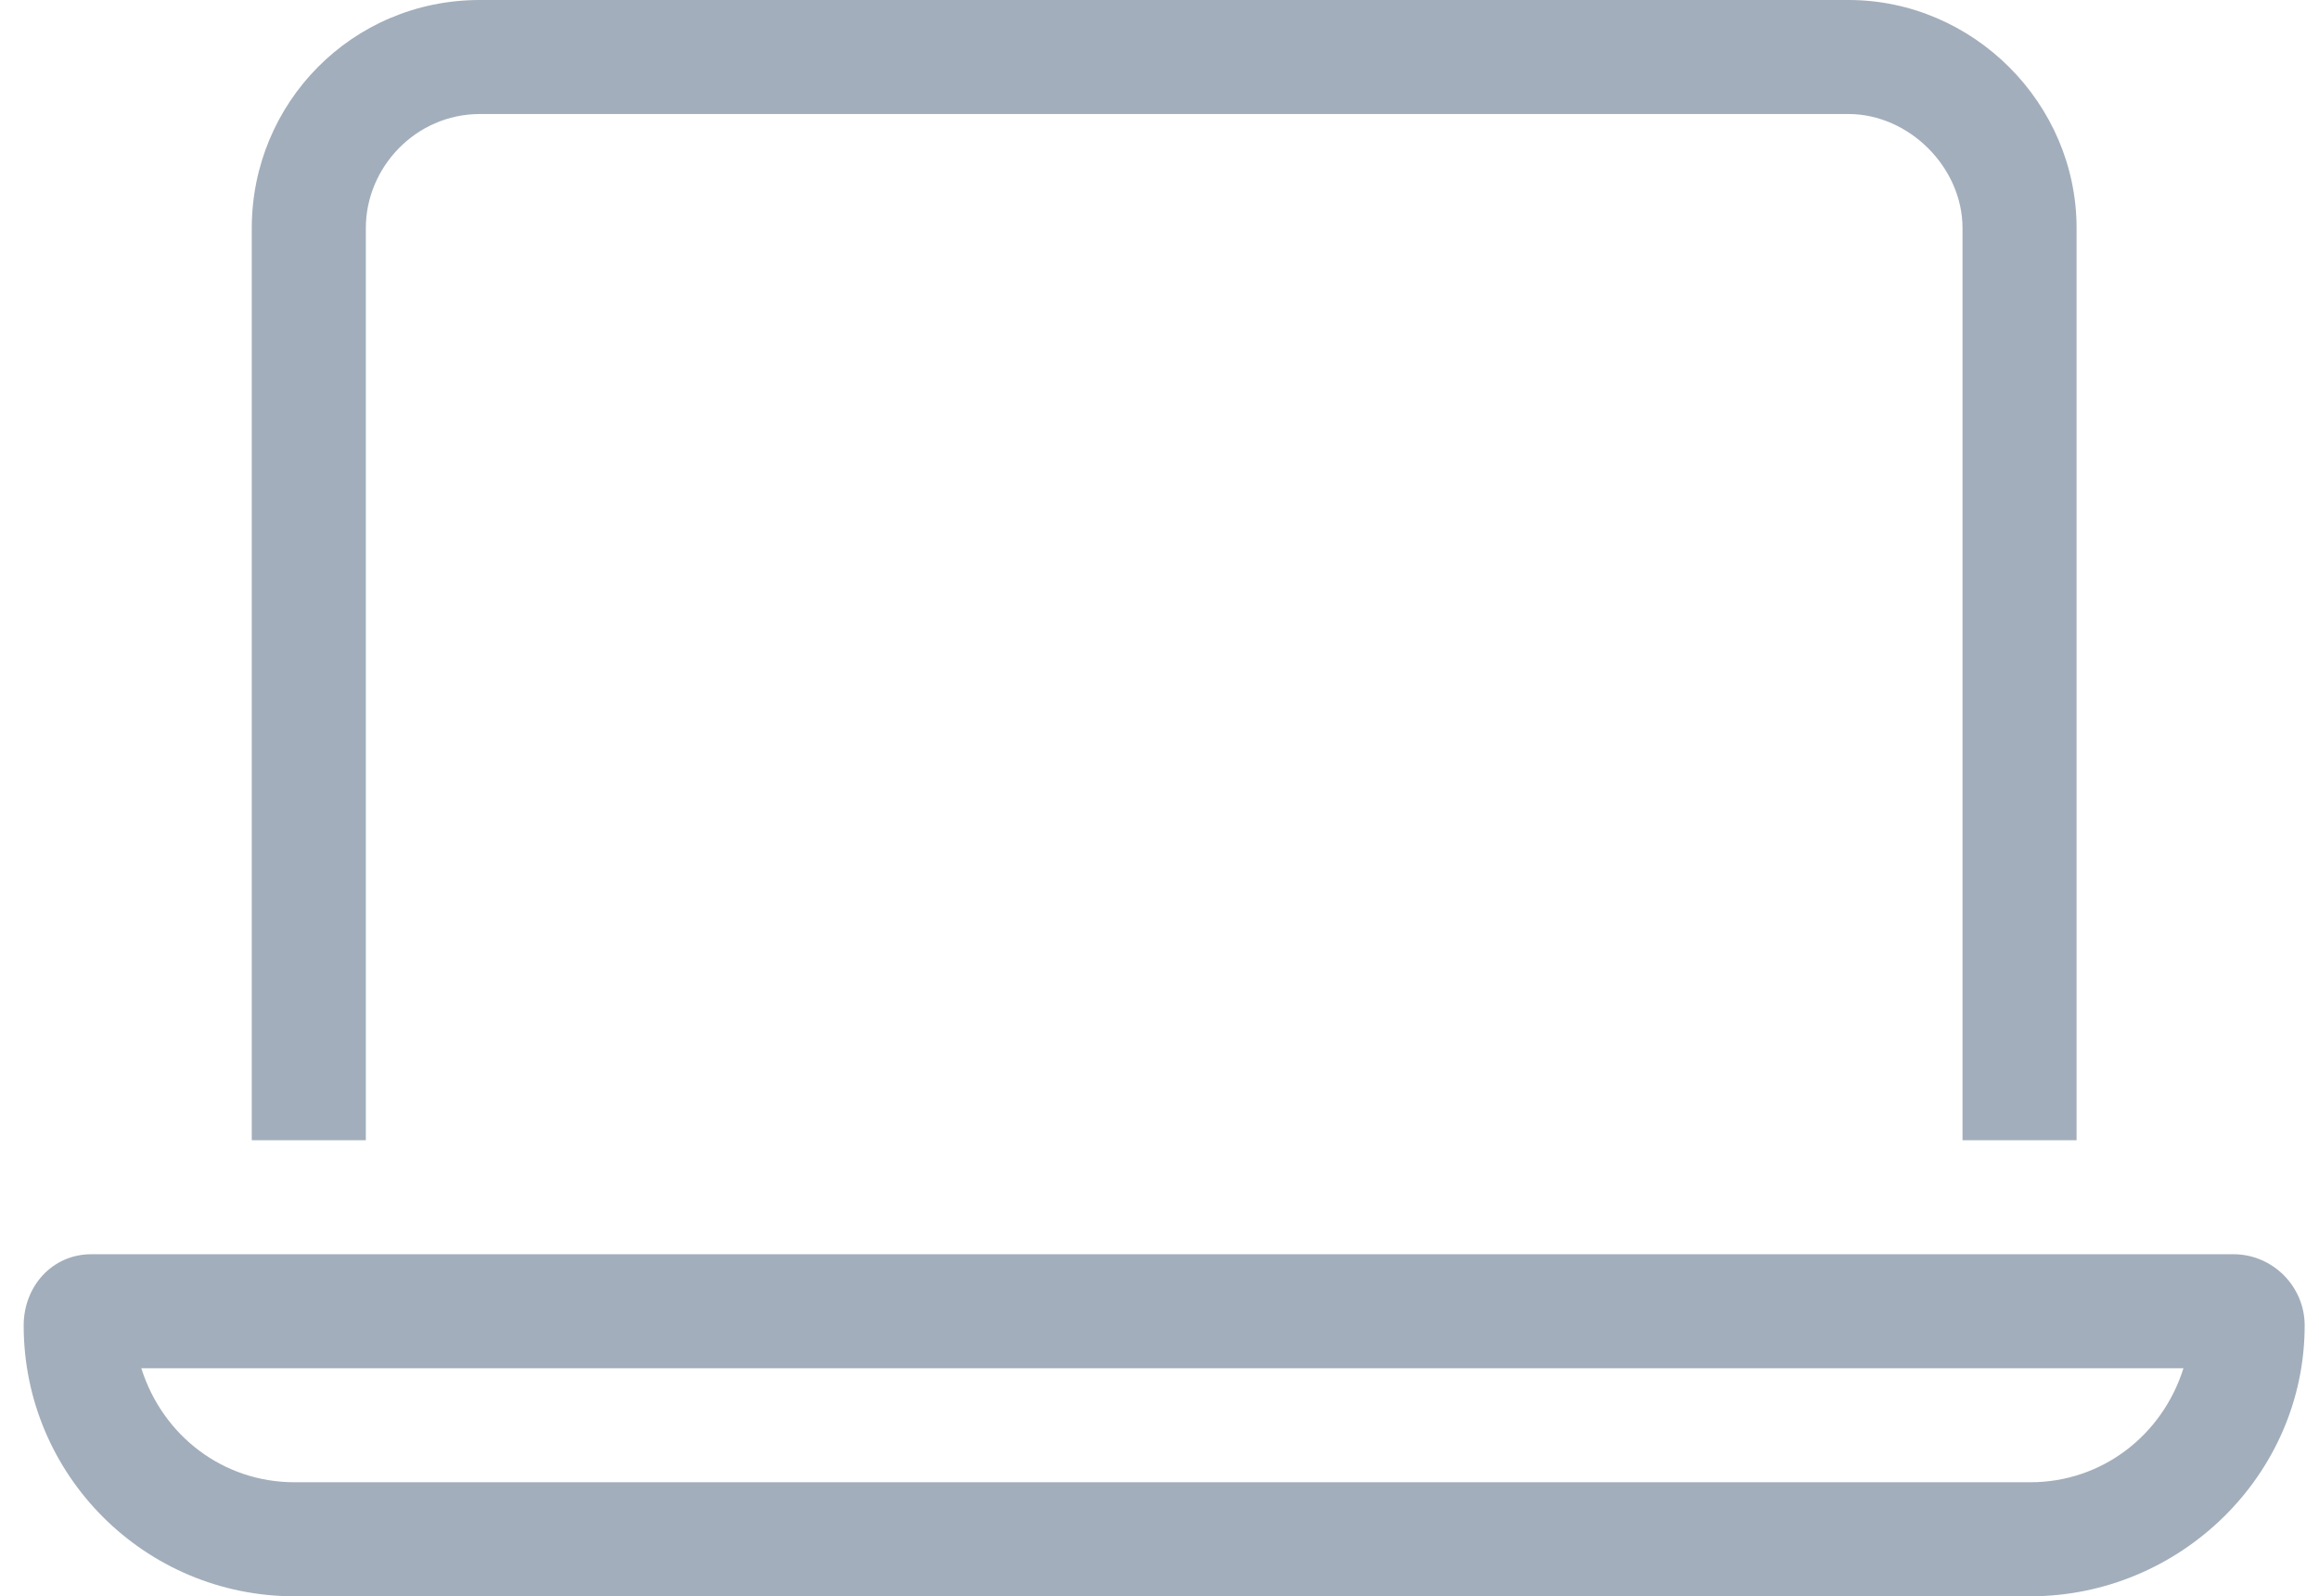 <svg width="61" height="42" viewBox="0 0 61 42" fill="none" xmlns="http://www.w3.org/2000/svg">
<path d="M48.623 3H12.623C10.935 3 9.623 4.406 9.623 6V30H6.623V6C6.623 2.719 9.248 0 12.623 0H48.623C51.904 0 54.623 2.719 54.623 6V30H51.623V6C51.623 4.406 50.217 3 48.623 3ZM7.748 39H53.404C55.279 39 56.873 37.781 57.435 36H3.717C4.279 37.781 5.873 39 7.748 39ZM0.623 34.875C0.623 33.844 1.373 33 2.404 33H58.748C59.779 33 60.623 33.844 60.623 34.875C60.623 38.812 57.342 42 53.404 42H7.748C3.811 42 0.623 38.812 0.623 34.875Z" fill="#A2AEBB"/>
</svg>
